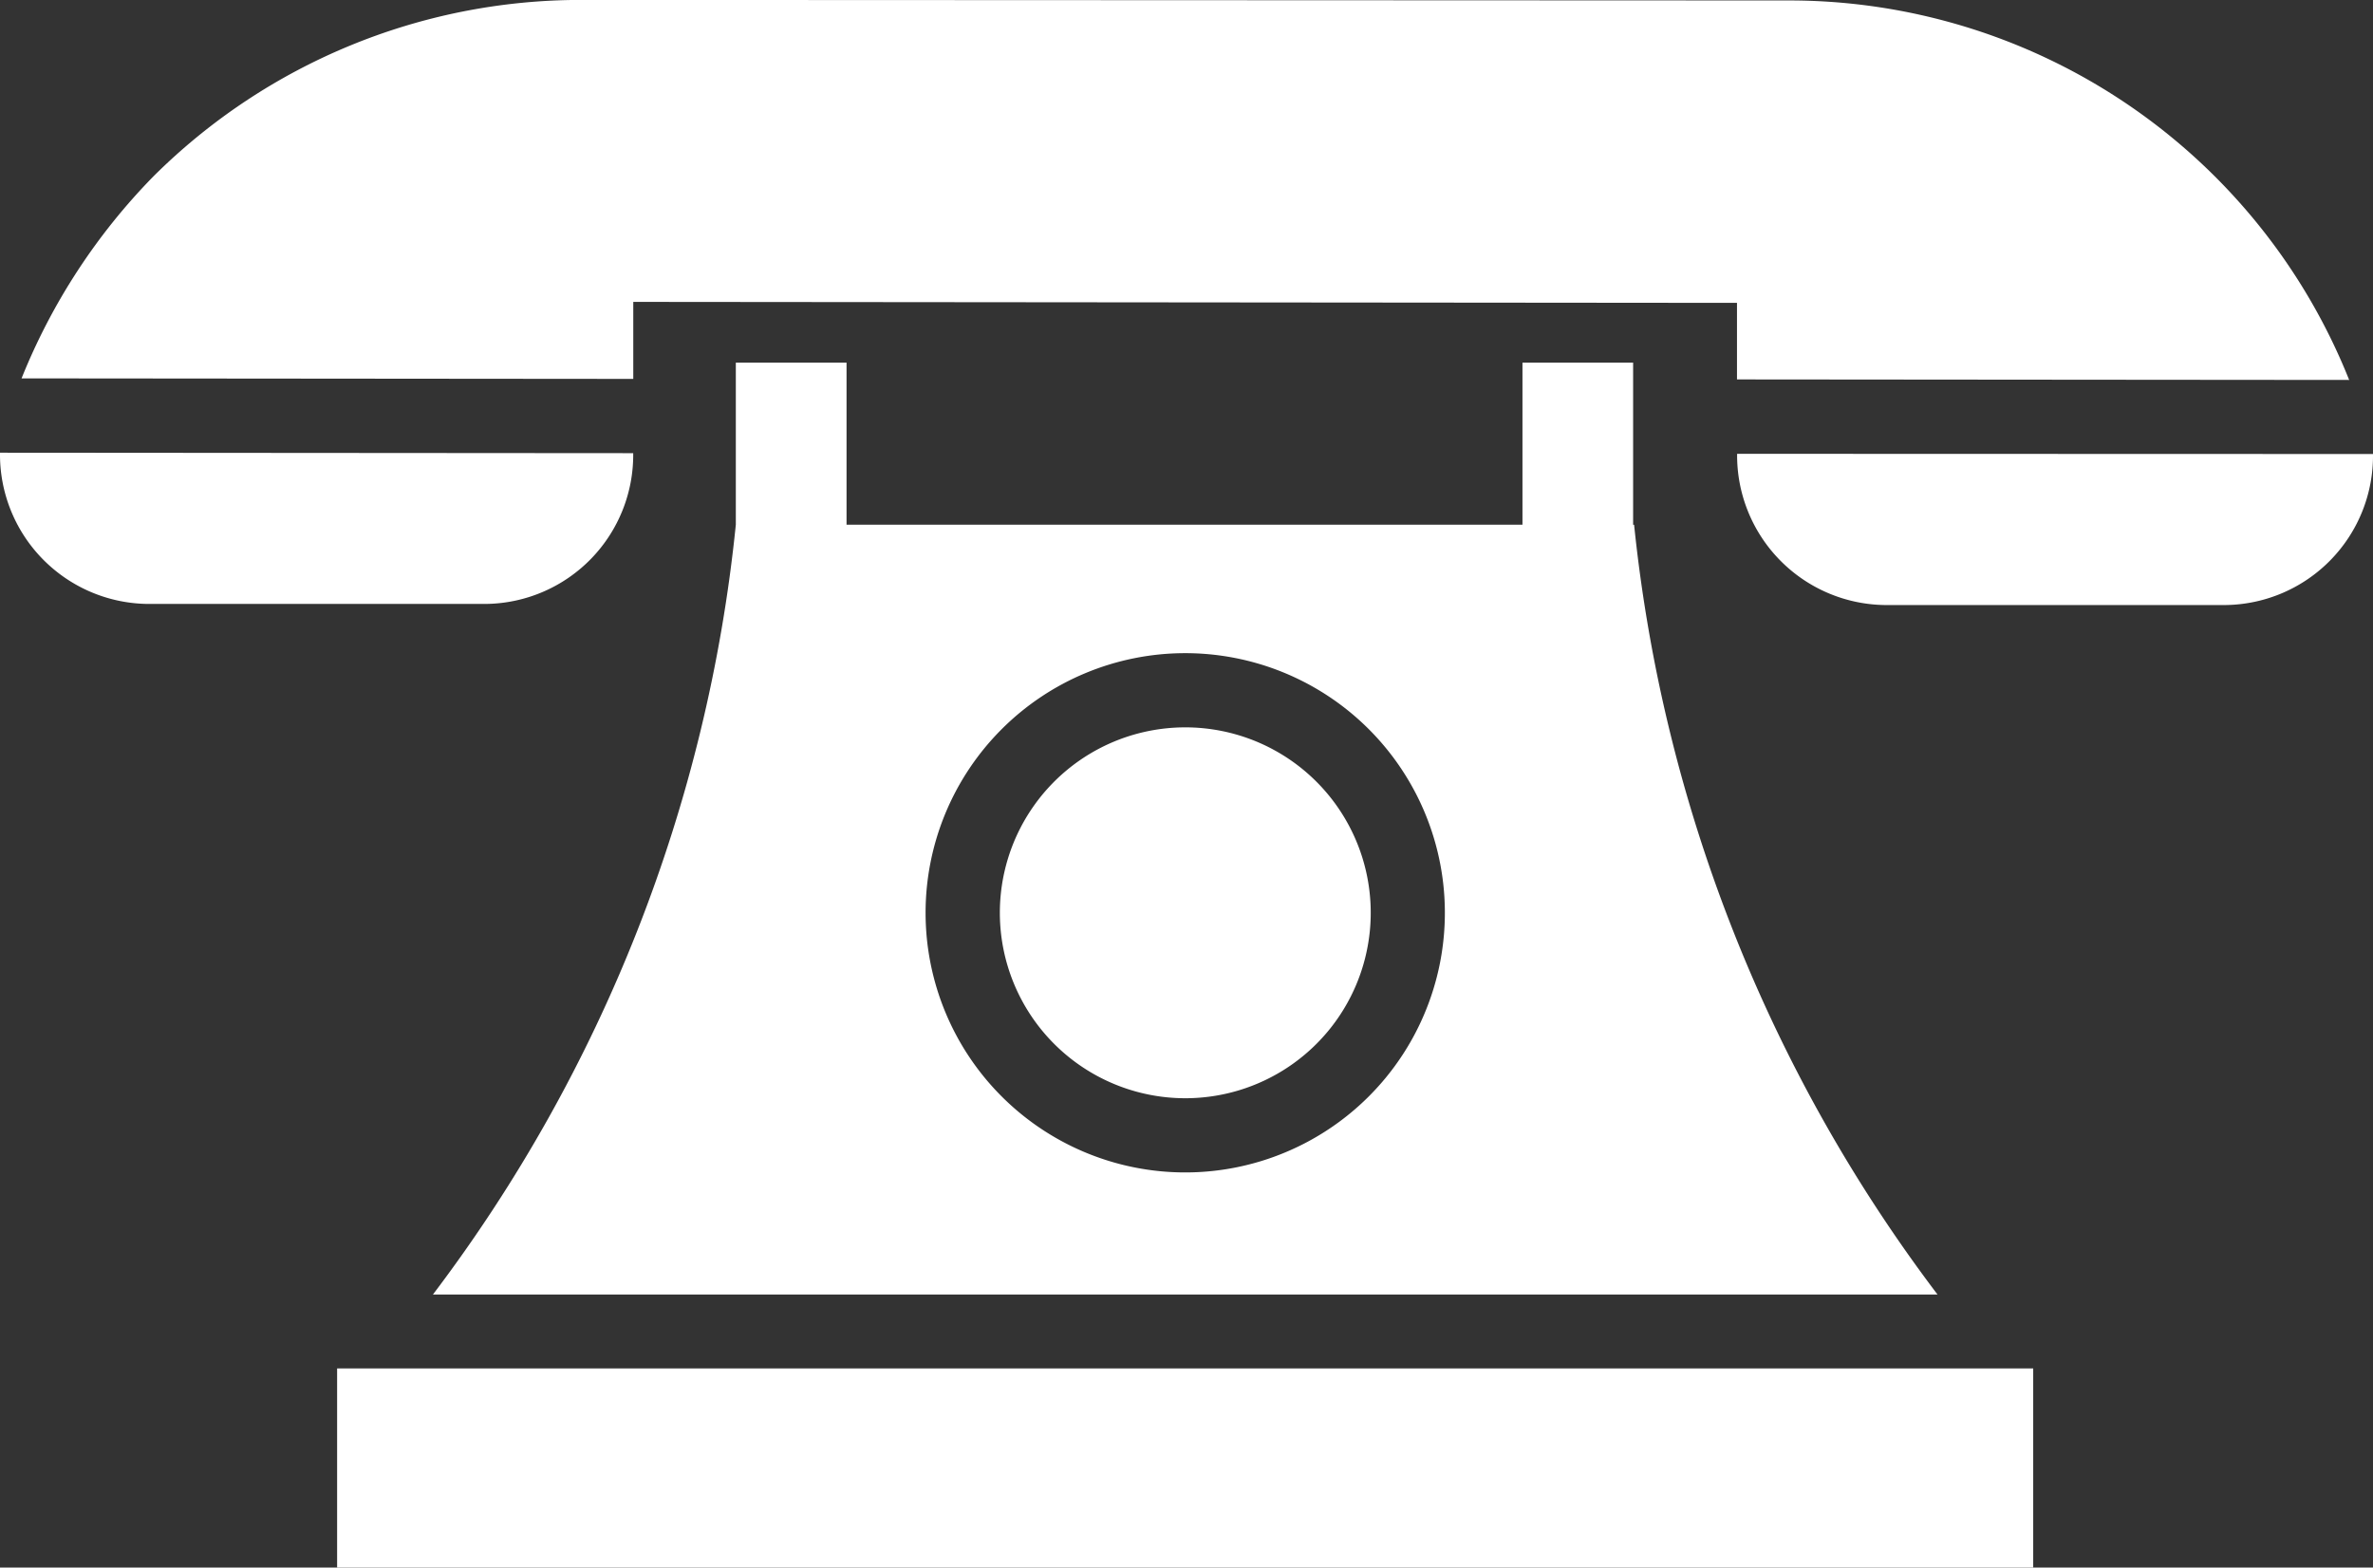 <svg xmlns="http://www.w3.org/2000/svg" width="36.329" height="23.999" viewBox="0 0 36.329 23.999">
  <rect x="0" y="0" width="36.329" height="23.999" fill="#333333" stroke="none"/>
  <g id="noun-landline-2390053" transform="translate(-0.987 -9.137)">
    <path id="Path_54423" data-name="Path 54423" d="M10.681,18.307.987,18.3a2.288,2.288,0,0,0,2.243,2.315l5.211,0A2.282,2.282,0,0,0,10.681,18.307Z" transform="translate(0 -2.232)" fill="#fff"/>
    <path id="Path_54424" data-name="Path 54424" d="M10.784,13.759l16.9.015v1.172l9.372.008a9.23,9.23,0,0,0-8.571-5.81l-18.5-.008a9.274,9.274,0,0,0-6.543,2.7,9.444,9.444,0,0,0-2.02,3.094l9.365.008v-1.18Z" transform="translate(-0.105)" fill="#fff"/>
    <path id="Path_54425" data-name="Path 54425" d="M36.143,18.322a2.292,2.292,0,0,0,2.251,2.315l5.236,0a2.285,2.285,0,0,0,2.248-2.312Z" transform="translate(-8.562 -2.237)" fill="#fff"/>
    <rect id="Rectangle_1074" data-name="Rectangle 1074" width="25.966" height="3.048" transform="translate(6.148 30.088)" fill="#fff"/>
    <path id="Path_54426" data-name="Path 54426" d="M14.386,16.477v2.481A23.43,23.43,0,0,1,9.749,30.744H32.783a23.514,23.514,0,0,1-4.645-11.785h-.015V16.477H26.429v2.481H16.081V16.477H14.386Zm6.876,4.448A3.975,3.975,0,1,1,17.291,24.9,3.976,3.976,0,0,1,21.262,20.925Z" transform="translate(-2.134 -1.788)" fill="#fff"/>
    <path id="Path_54427" data-name="Path 54427" d="M24.06,29.536A2.839,2.839,0,1,0,21.223,26.7,2.84,2.84,0,0,0,24.06,29.536Z" transform="translate(-4.929 -3.585)" fill="#fff"/>
  </g>
</svg>
